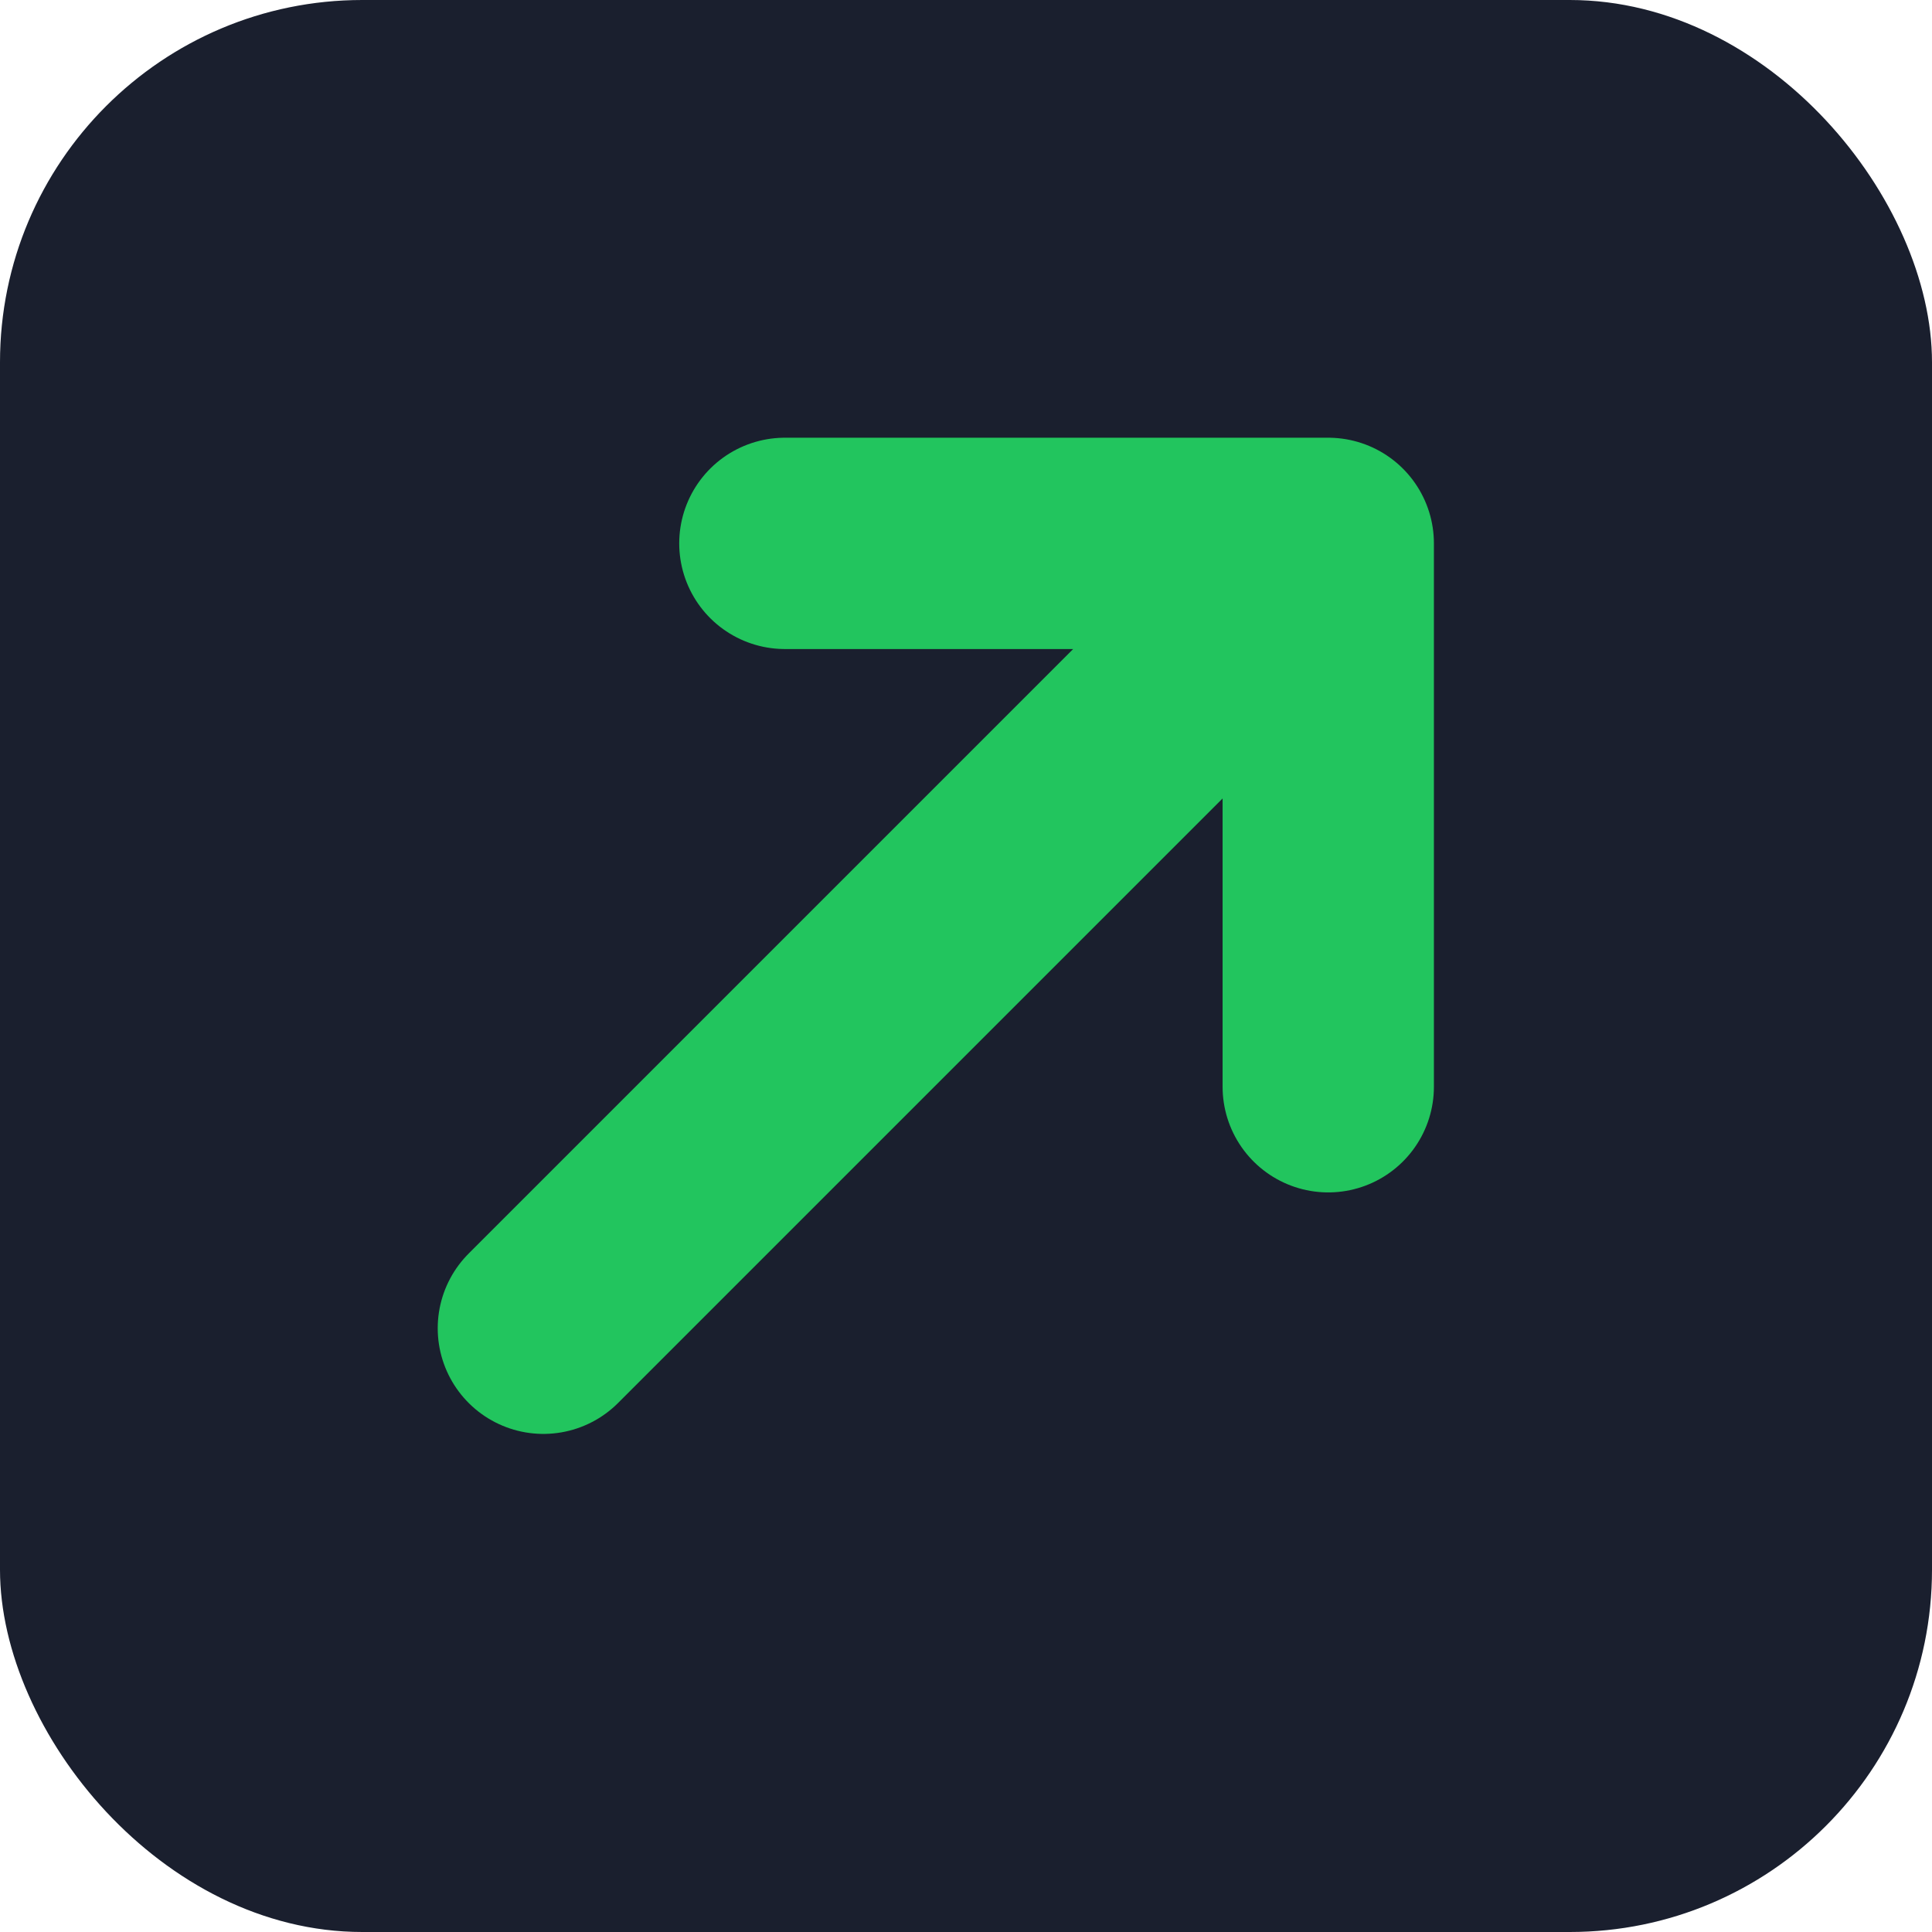 <svg xmlns="http://www.w3.org/2000/svg" viewBox="0 0 32 32" fill="none">
  <rect width="32" height="32" rx="6" fill="#1a1f2e"/>
  <path d="M9 22L22 9M22 9H13M22 9V18" stroke="#22c55e" stroke-width="3.5" stroke-linecap="round" stroke-linejoin="round"/>
</svg>
